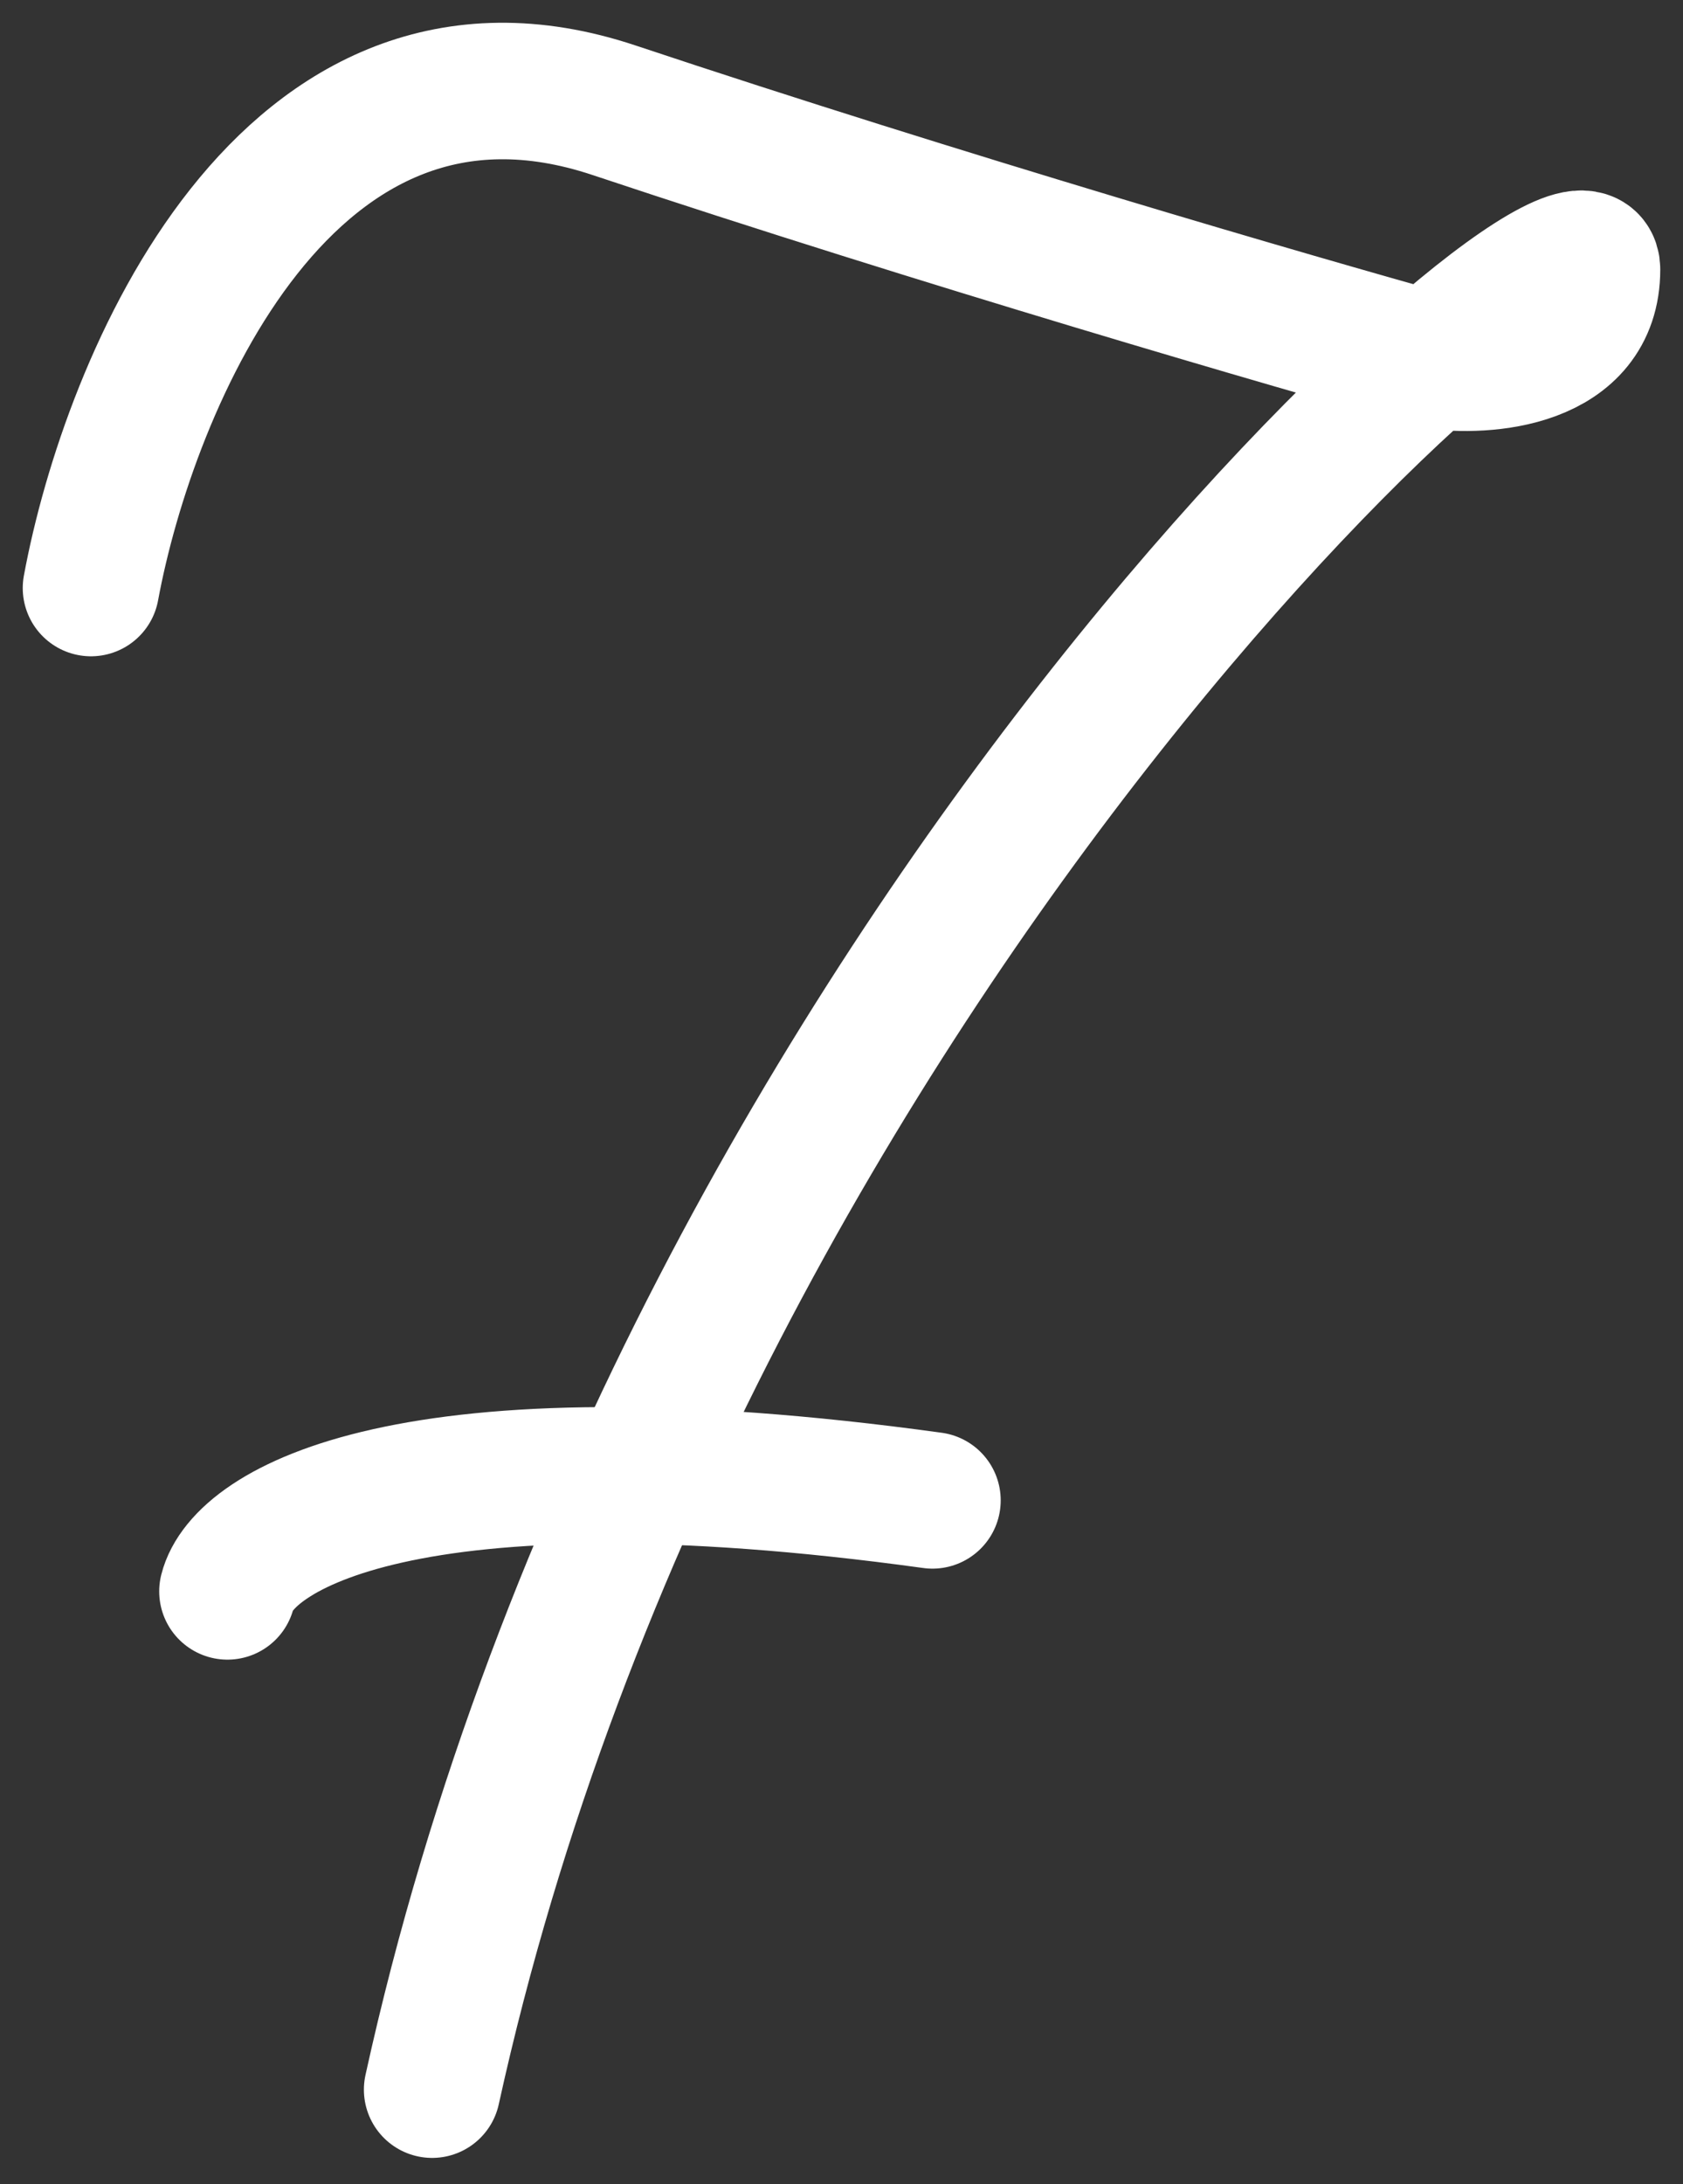 <?xml version="1.0" encoding="UTF-8"?> <svg xmlns="http://www.w3.org/2000/svg" width="37" height="48" viewBox="0 0 37 48" fill="none"><rect x="0" y="0" width="37" height="48" fill="#333333" stroke="none"/> <path d="M2 12.923C2.833 8.423 6.3 0.023 13.5 2.423C20.7 4.823 28.5 7.09 31.5 7.923C32.667 8.09 35 7.923 35 5.923C35 3.423 15 20.923 9.5 45.923" stroke="white" stroke-width="3" stroke-linecap="round"></path> <path d="M5 34.973C5.333 33.64 8.9 31.373 20.5 32.973" stroke="white" stroke-width="3" stroke-linecap="round"></path> </svg> 